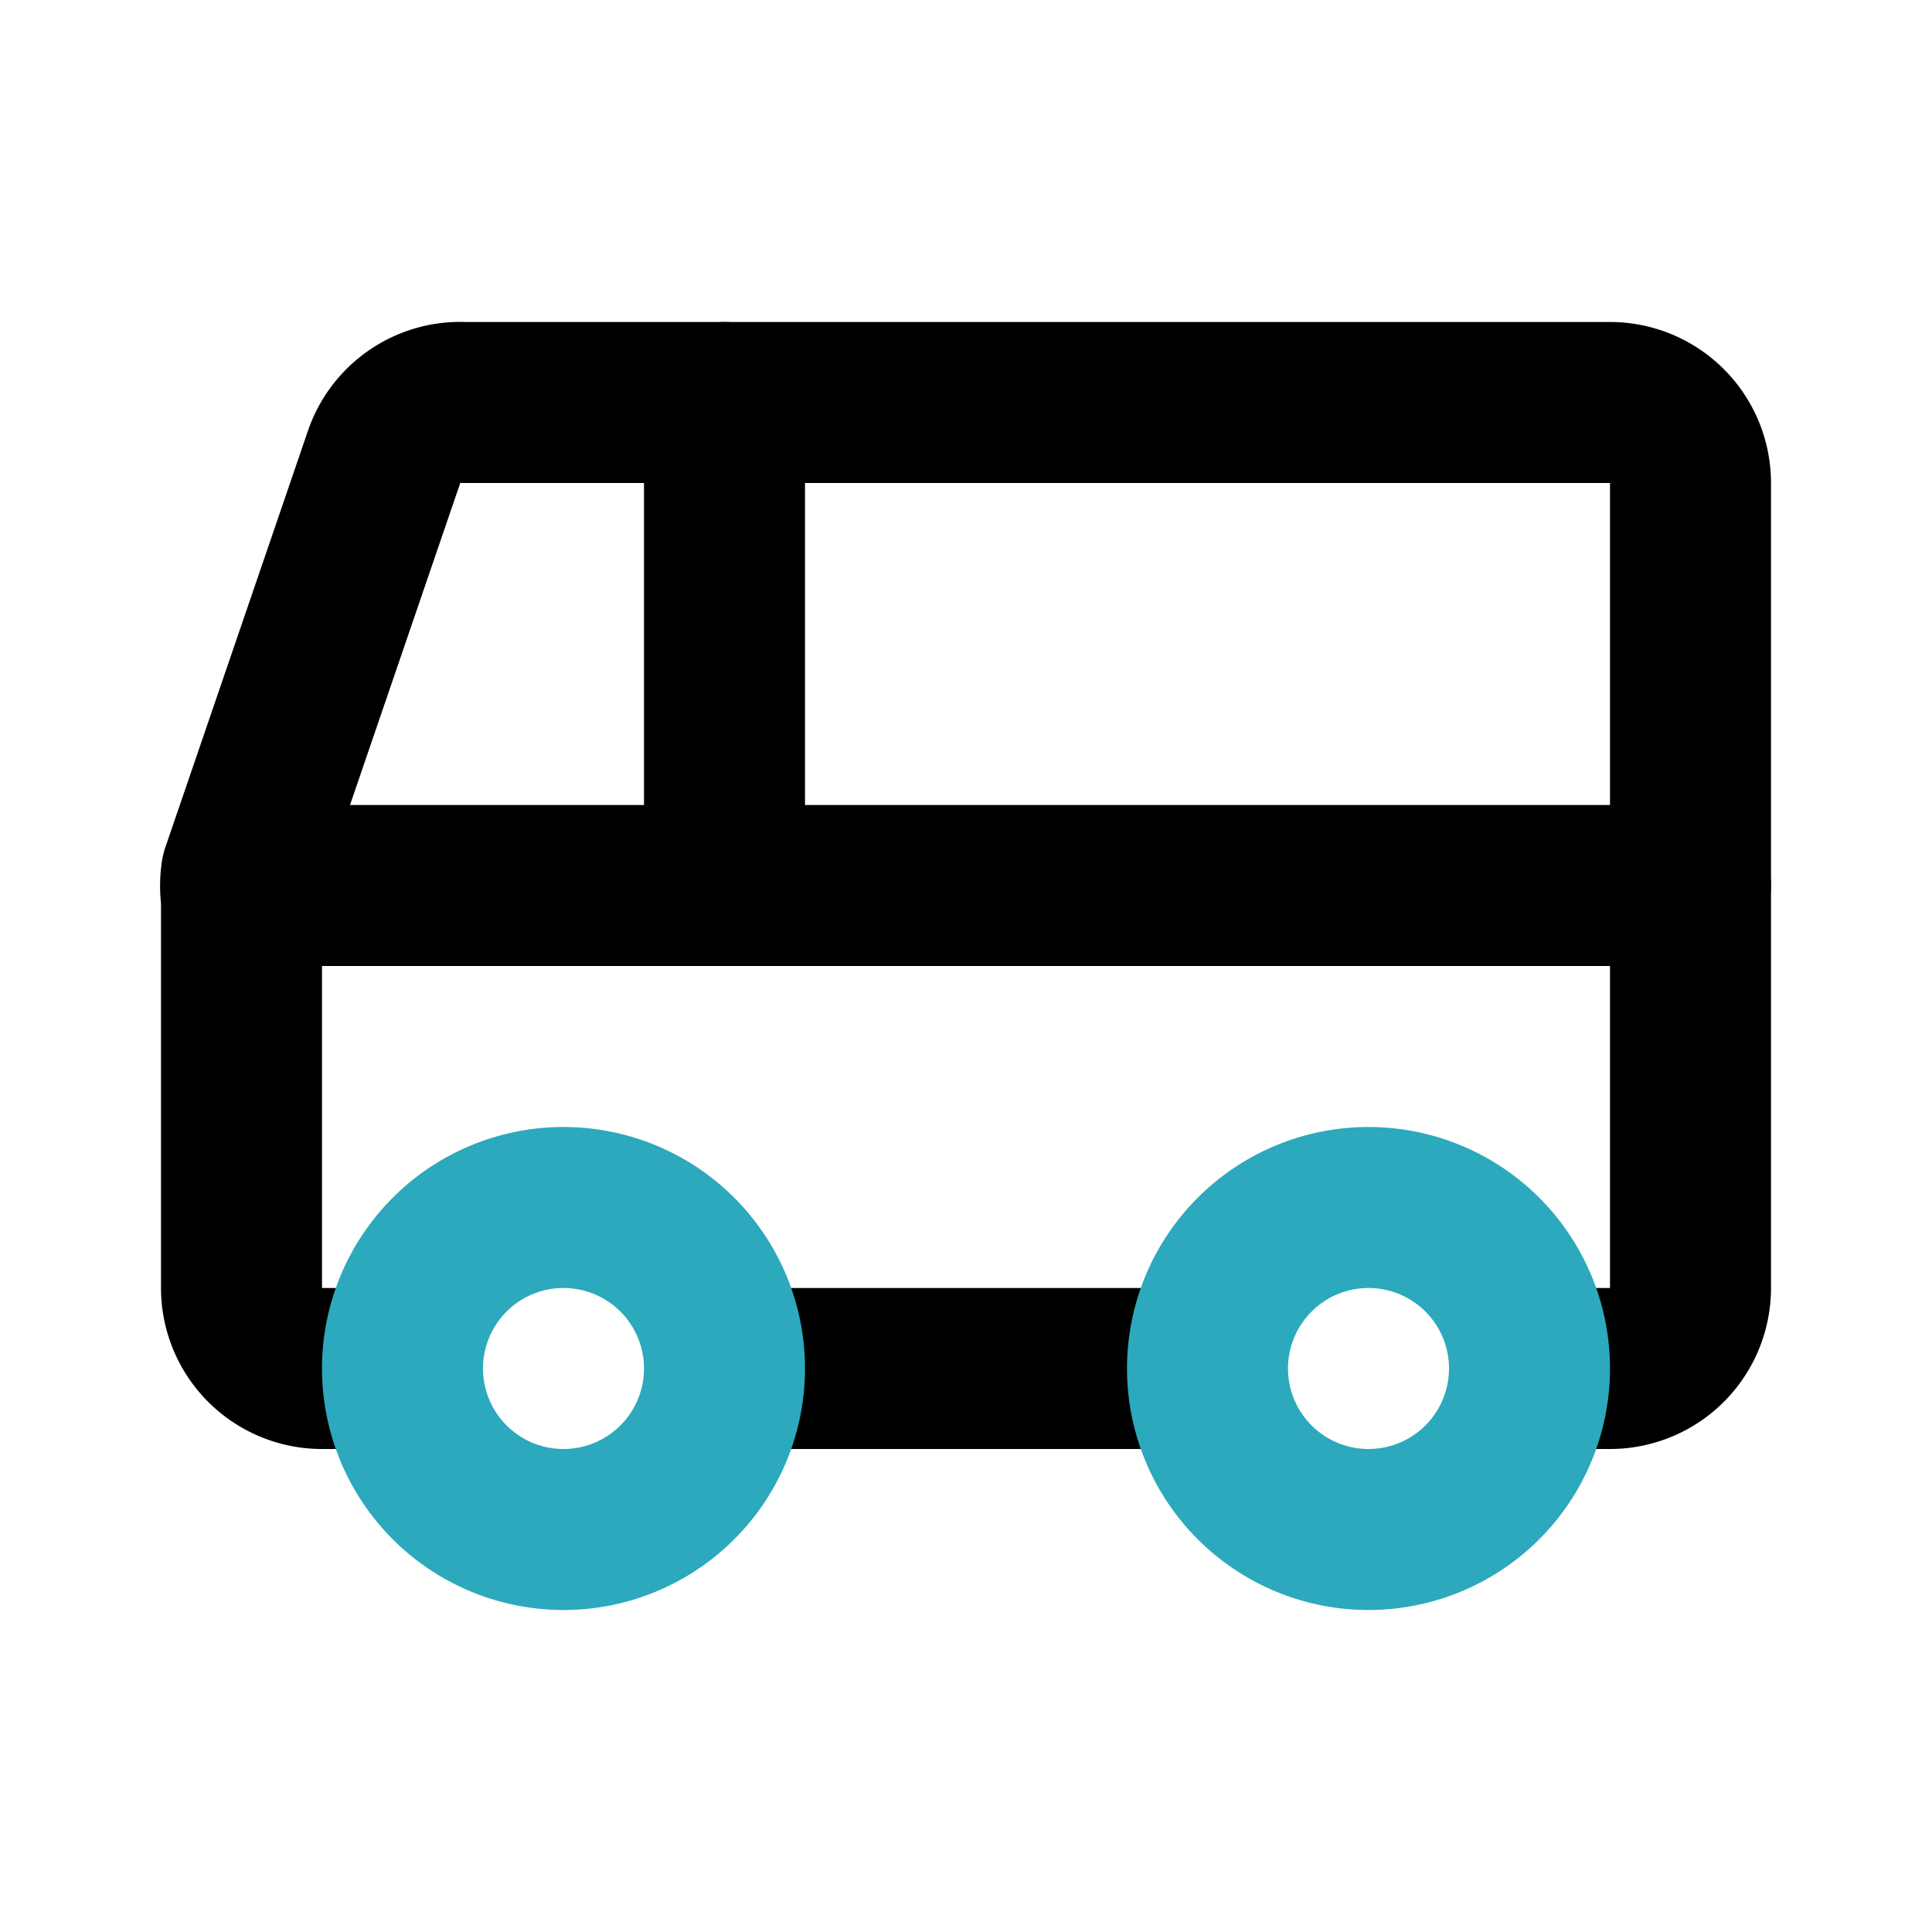 <?xml version="1.0" encoding="utf-8"?>
<svg fill="#000000" width="800px" height="800px" viewBox="0 0 24 24" id="bus-left-2" data-name="Line Color" xmlns="http://www.w3.org/2000/svg" class="icon line-color"><path id="primary" d="M4.9,17H4a1,1,0,0,1-1-1V11.16a1.06,1.06,0,0,1,0-.31L4.77,5.68a1,1,0,0,1,1-.68H20a1,1,0,0,1,1,1V16a1,1,0,0,1-1,1h-.93" style="fill: none; stroke: rgb(0, 0, 0); stroke-linecap: round; stroke-linejoin: round; stroke-width: 2;"></path><path id="primary-2" data-name="primary" d="M14.88,17H9.06M21,11H3.08M9,11V5" style="fill: none; stroke: rgb(0, 0, 0); stroke-linecap: round; stroke-linejoin: round; stroke-width: 2;"></path><path id="secondary" d="M15,17a2,2,0,1,0,2-2A2,2,0,0,0,15,17ZM5,17a2,2,0,1,0,2-2A2,2,0,0,0,5,17Z" style="fill: none; stroke: rgb(44, 169, 188); stroke-linecap: round; stroke-linejoin: round; stroke-width: 2;"></path></svg>